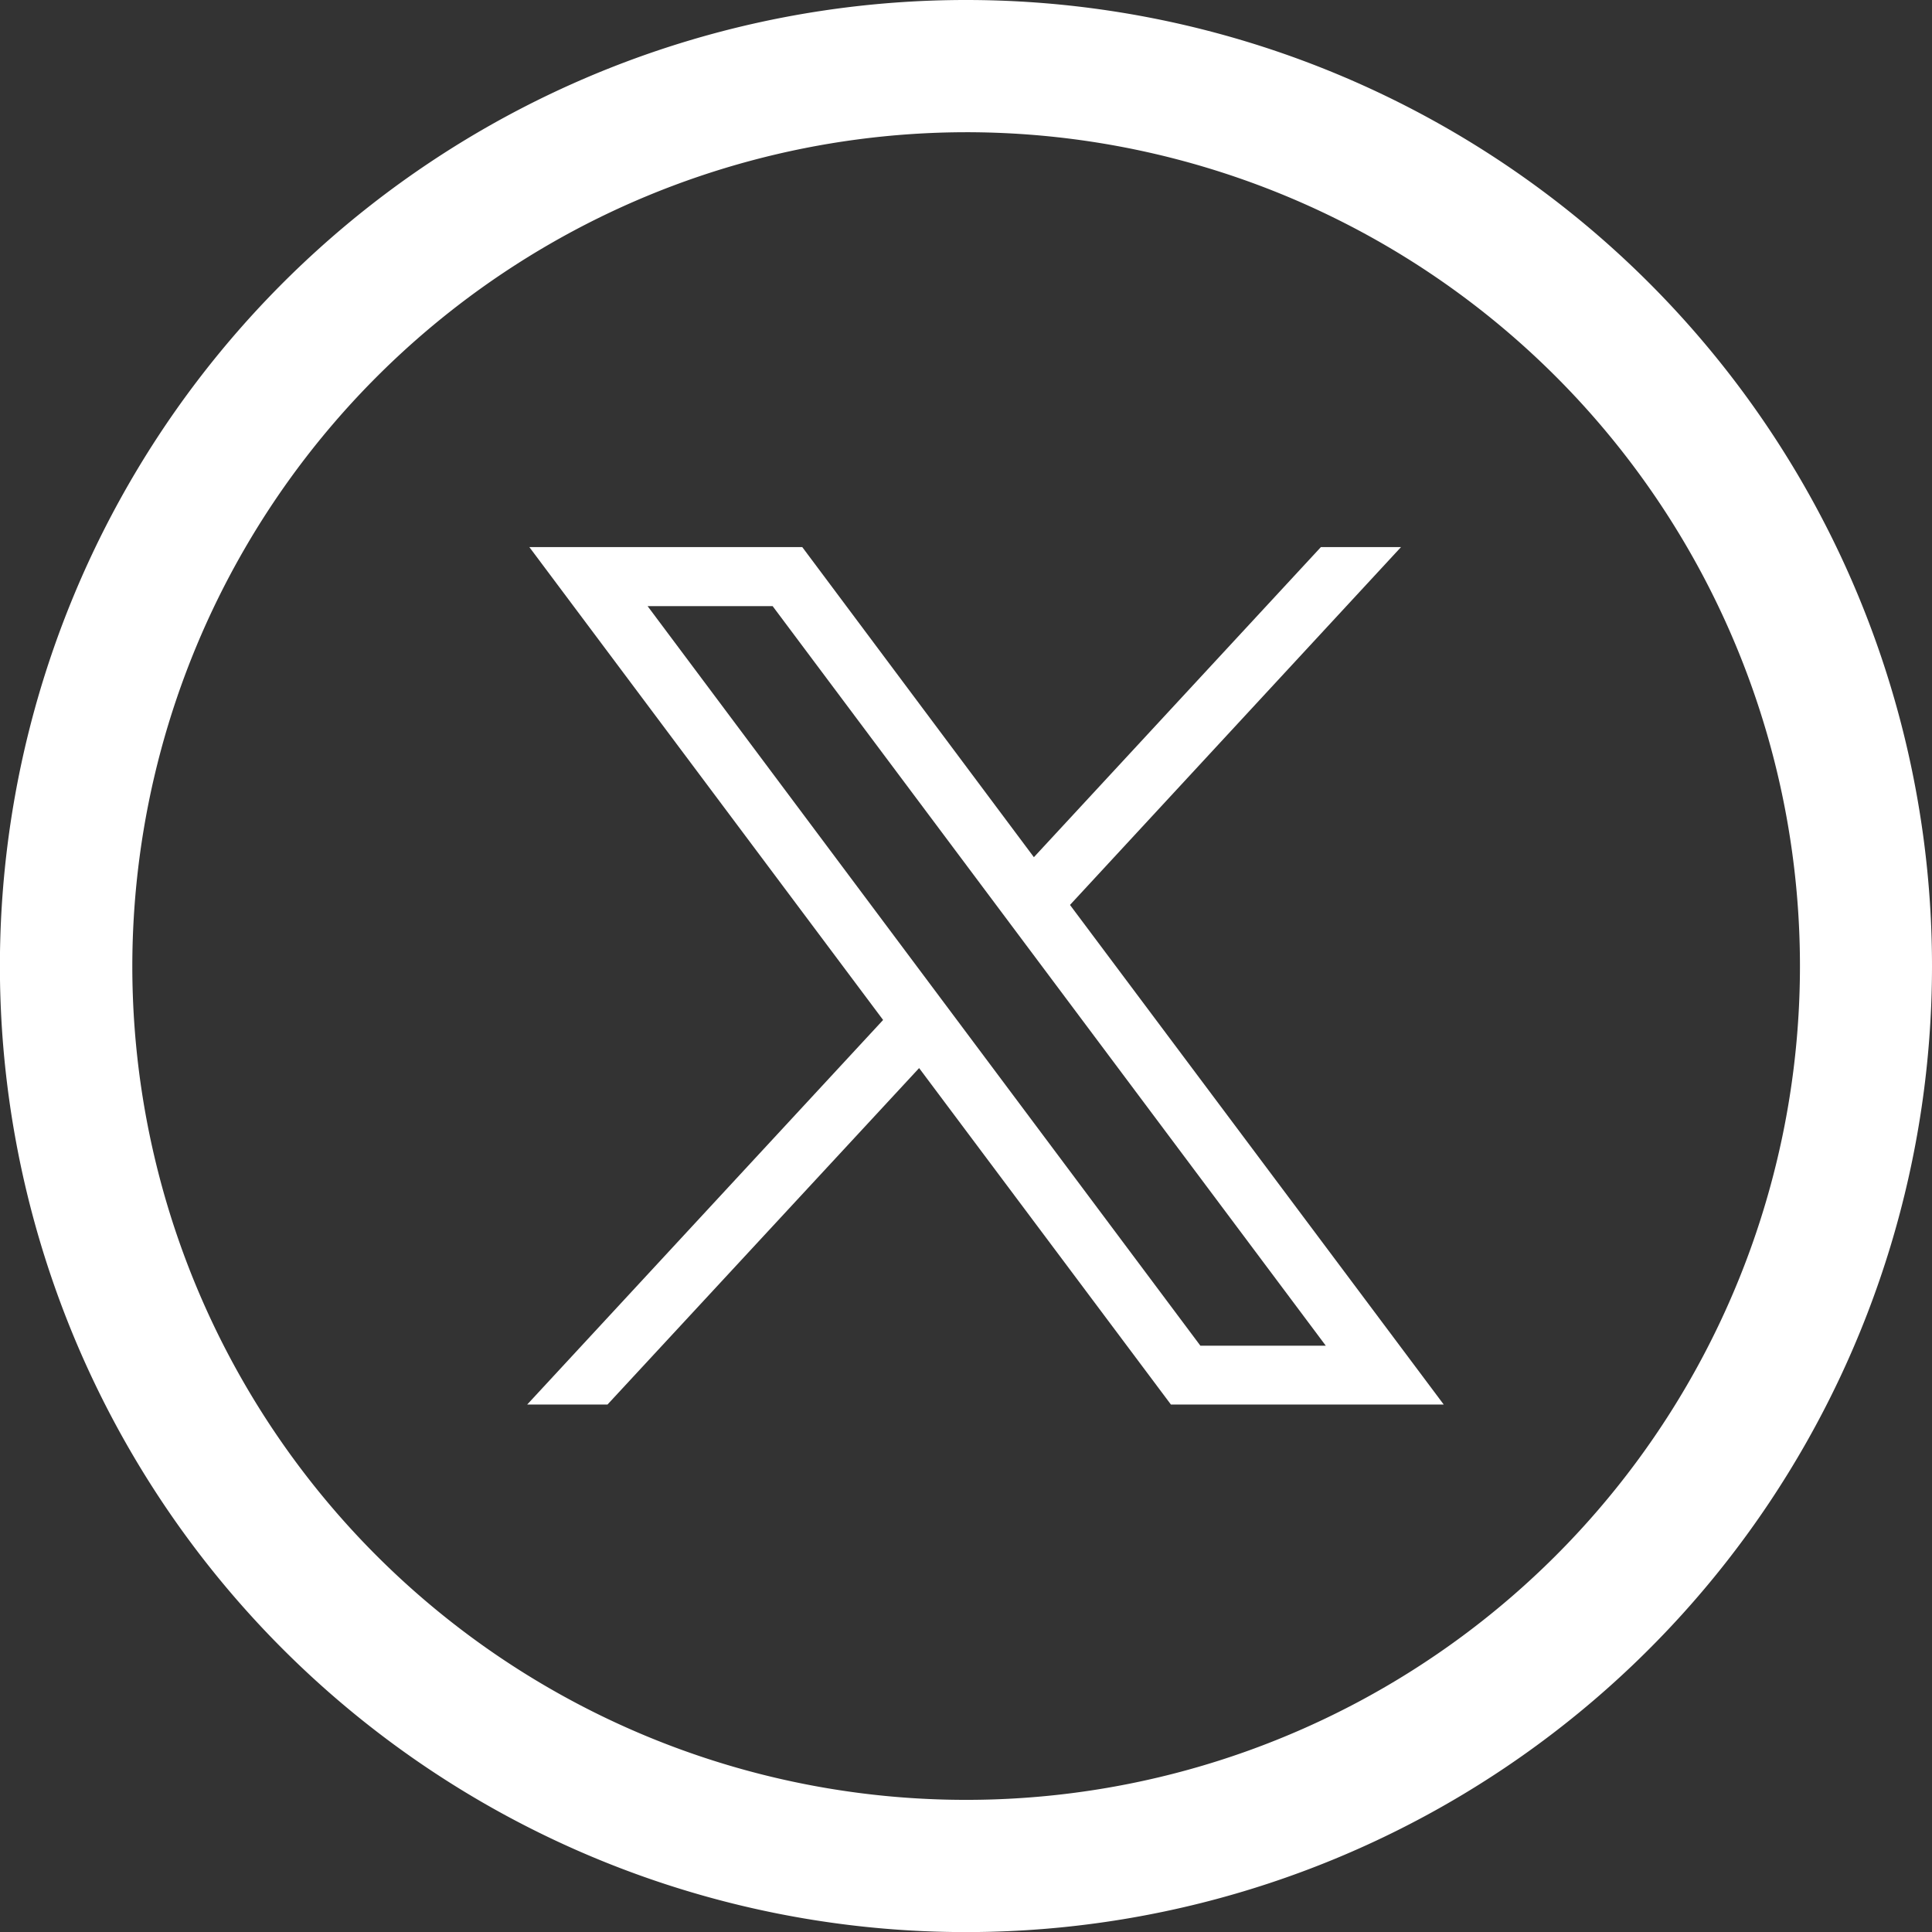 <svg xmlns="http://www.w3.org/2000/svg" width="21.245" height="21.245" viewBox="0 0 21.245 21.245">
  <rect x="0" y="0" width="21.245" height="21.245" fill="#333333" stroke="none"/>
  <g id="ico_compartilhe_x" transform="translate(-1204.138 -1030)">
    <g id="Grupo_146" data-name="Grupo 146" transform="translate(1204.138 1030)">
      <path id="Caminho_1409" data-name="Caminho 1409" d="M39.268,1.454A9.169,9.169,0,1,1,30.1,10.623a9.179,9.179,0,0,1,9.169-9.169m0-1.454A10.623,10.623,0,1,0,49.89,10.623,10.622,10.622,0,0,0,39.268,0" transform="translate(-28.645 0)" fill="#fff"/>
      <path id="Caminho_1410" data-name="Caminho 1410" d="M35.415,7l3.89,5.2-3.914,4.229h.883l3.427-3.7,2.769,3.7h3l-4.11-5.494L45,7h-.881l-3.156,3.41L38.416,7Zm1.3.649h1.375l6.083,8.133H42.794Z" transform="translate(-29.594 -0.984)" fill="#fff"/>
    </g>
  </g>
</svg>
